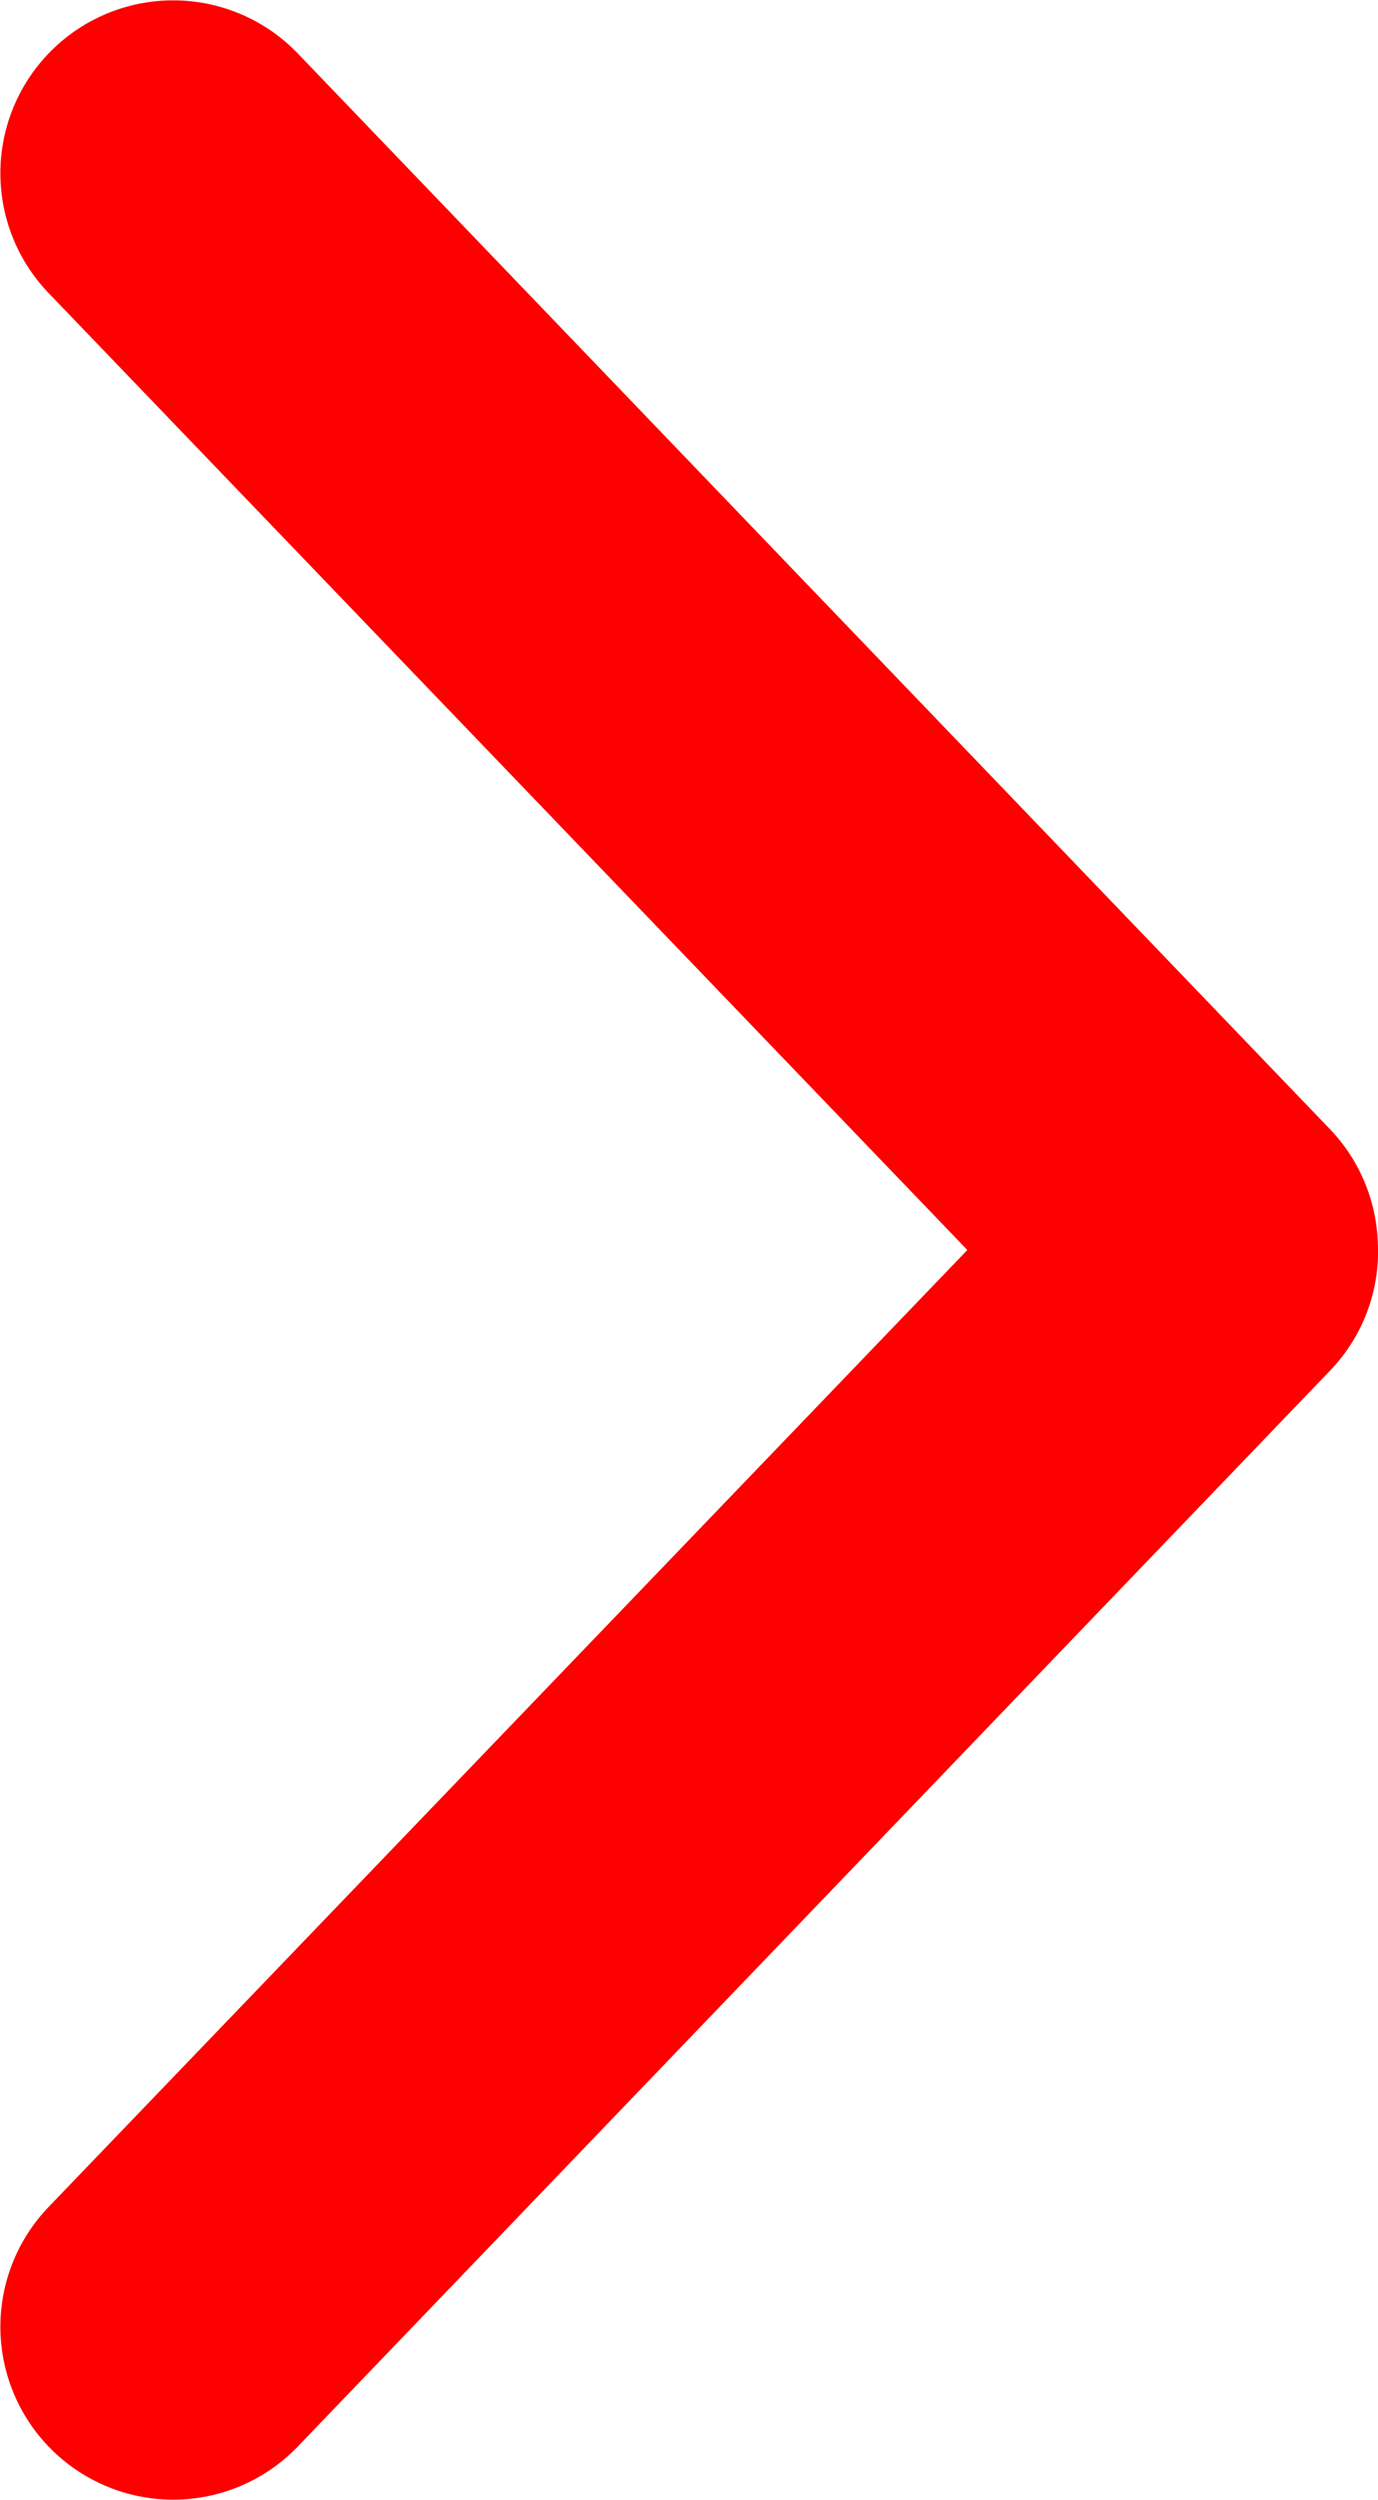 <svg xmlns="http://www.w3.org/2000/svg" width="21.308" height="38.635" viewBox="0 0 21.308 38.635">
  <path id="np_arrow_2304628_000000" d="M34.007,40.4a2.671,2.671,0,0,0,.729,1.769L50.721,58.819a2.672,2.672,0,0,0,3.851-3.705l-14.217-14.8,14.217-14.8a2.672,2.672,0,0,0-3.851-3.705L34.735,38.462a2.655,2.655,0,0,0-.729,1.936Z" transform="translate(55.313 59.632) rotate(180)" fill="red"/>
</svg>
